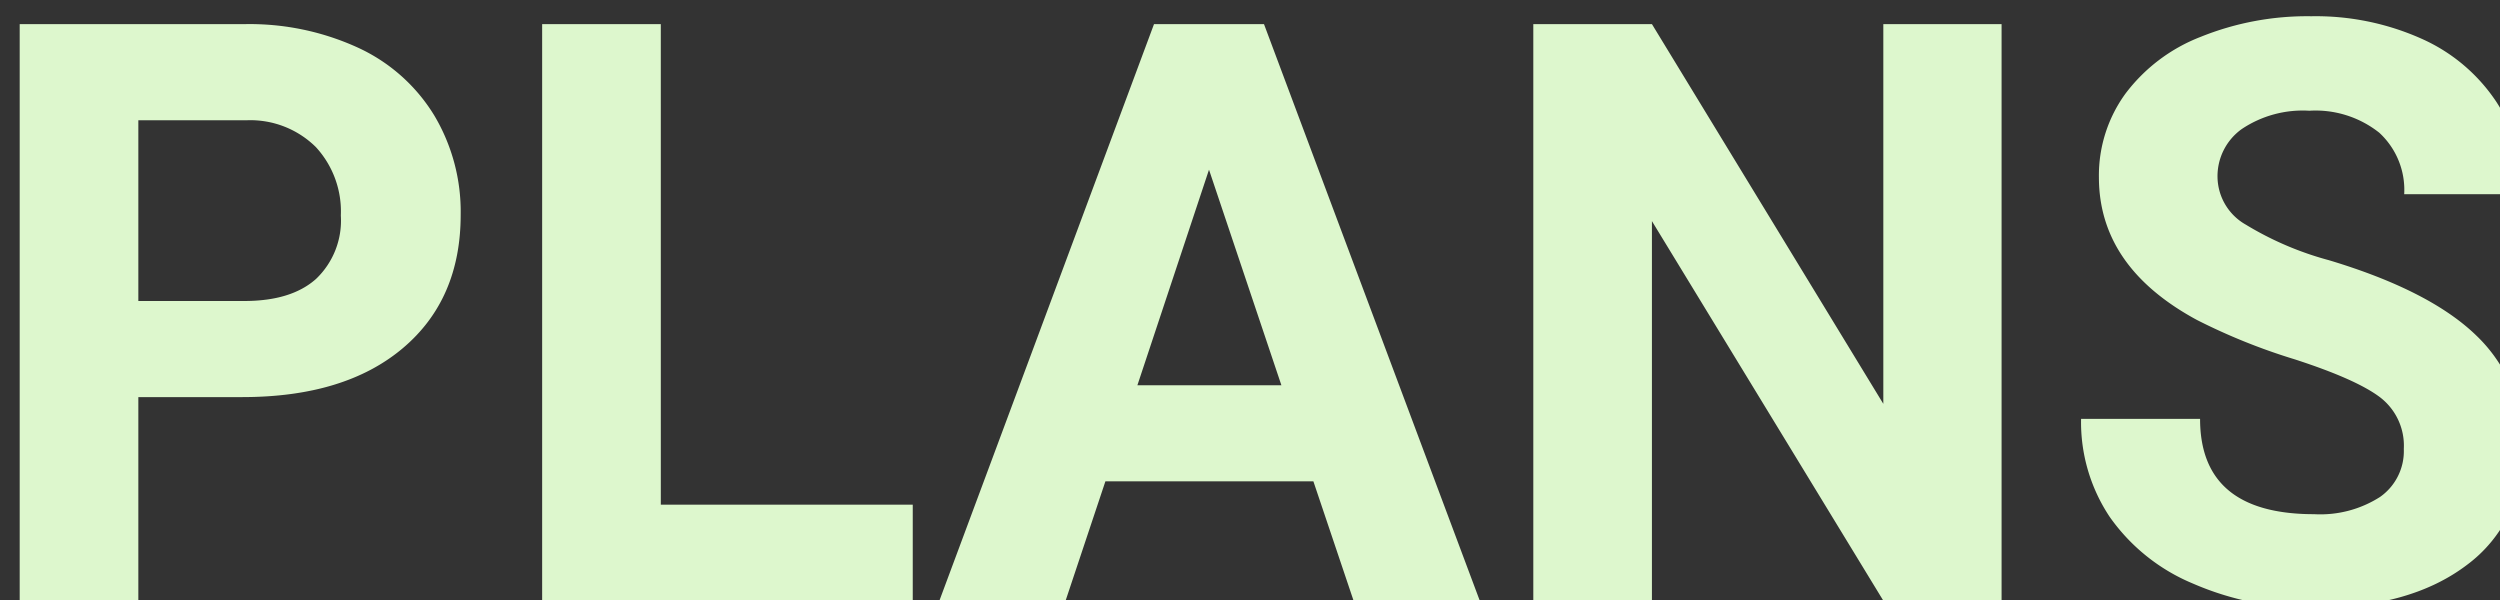 <svg xmlns="http://www.w3.org/2000/svg" xmlns:xlink="http://www.w3.org/1999/xlink" width="250" height="60" viewBox="0 0 250 60"><rect x="0" y="0" width="250" height="60" fill="#333333" stroke="none"/><defs><clipPath id="a"><rect width="250" height="60" transform="translate(164 1320)" fill="#fff"/></clipPath></defs><g transform="translate(-164 -1320)" clip-path="url(#a)"><path d="M-112.166-20.29V0h-11.865V-57.586h22.465a25.991,25.991,0,0,1,11.41,2.373,17.487,17.487,0,0,1,7.574,6.743,18.8,18.8,0,0,1,2.65,9.947q0,8.464-5.794,13.348t-16.038,4.885Zm0-9.611h10.6q4.707,0,7.178-2.215a8.056,8.056,0,0,0,2.472-6.328,9.5,9.5,0,0,0-2.492-6.842,9.308,9.308,0,0,0-6.882-2.689h-10.876ZM-59.919-9.532h25.194V0H-71.785V-57.586h11.865ZM5.339-11.865h-20.8L-19.419,0H-32.036L-10.6-57.586H.4L21.951,0H9.334Zm-17.6-9.611h14.4L-5.1-43.031ZM74.158,0H62.292l-23.1-37.89V0H27.33V-57.586H39.195L62.332-19.617V-57.586H74.158Zm40.223-15.108a6.089,6.089,0,0,0-2.373-5.161q-2.373-1.8-8.543-3.8A60.561,60.561,0,0,1,93.7-28q-9.809-5.3-9.809-14.278a13.906,13.906,0,0,1,2.63-8.325,17.156,17.156,0,0,1,7.554-5.715,28.433,28.433,0,0,1,11.054-2.057,25.88,25.88,0,0,1,11,2.235,17.507,17.507,0,0,1,7.495,6.308,16.507,16.507,0,0,1,2.67,9.255H114.42a7.765,7.765,0,0,0-2.492-6.15,10.243,10.243,0,0,0-7-2.2,10.943,10.943,0,0,0-6.763,1.839,5.8,5.8,0,0,0-2.413,4.845,5.556,5.556,0,0,0,2.828,4.707,31.949,31.949,0,0,0,8.325,3.56q10.125,3.045,14.752,7.554a15.044,15.044,0,0,1,4.627,11.232A13.858,13.858,0,0,1,120.63-3.461Q114.974.791,105.4.791A29.4,29.4,0,0,1,93.3-1.641a19.151,19.151,0,0,1-8.325-6.664,17.067,17.067,0,0,1-2.867-9.809h11.9q0,9.532,11.391,9.532a11.081,11.081,0,0,0,6.6-1.72A5.6,5.6,0,0,0,114.381-15.108Z" transform="translate(290 1380)" fill="#ddf7cd"/></g></svg>